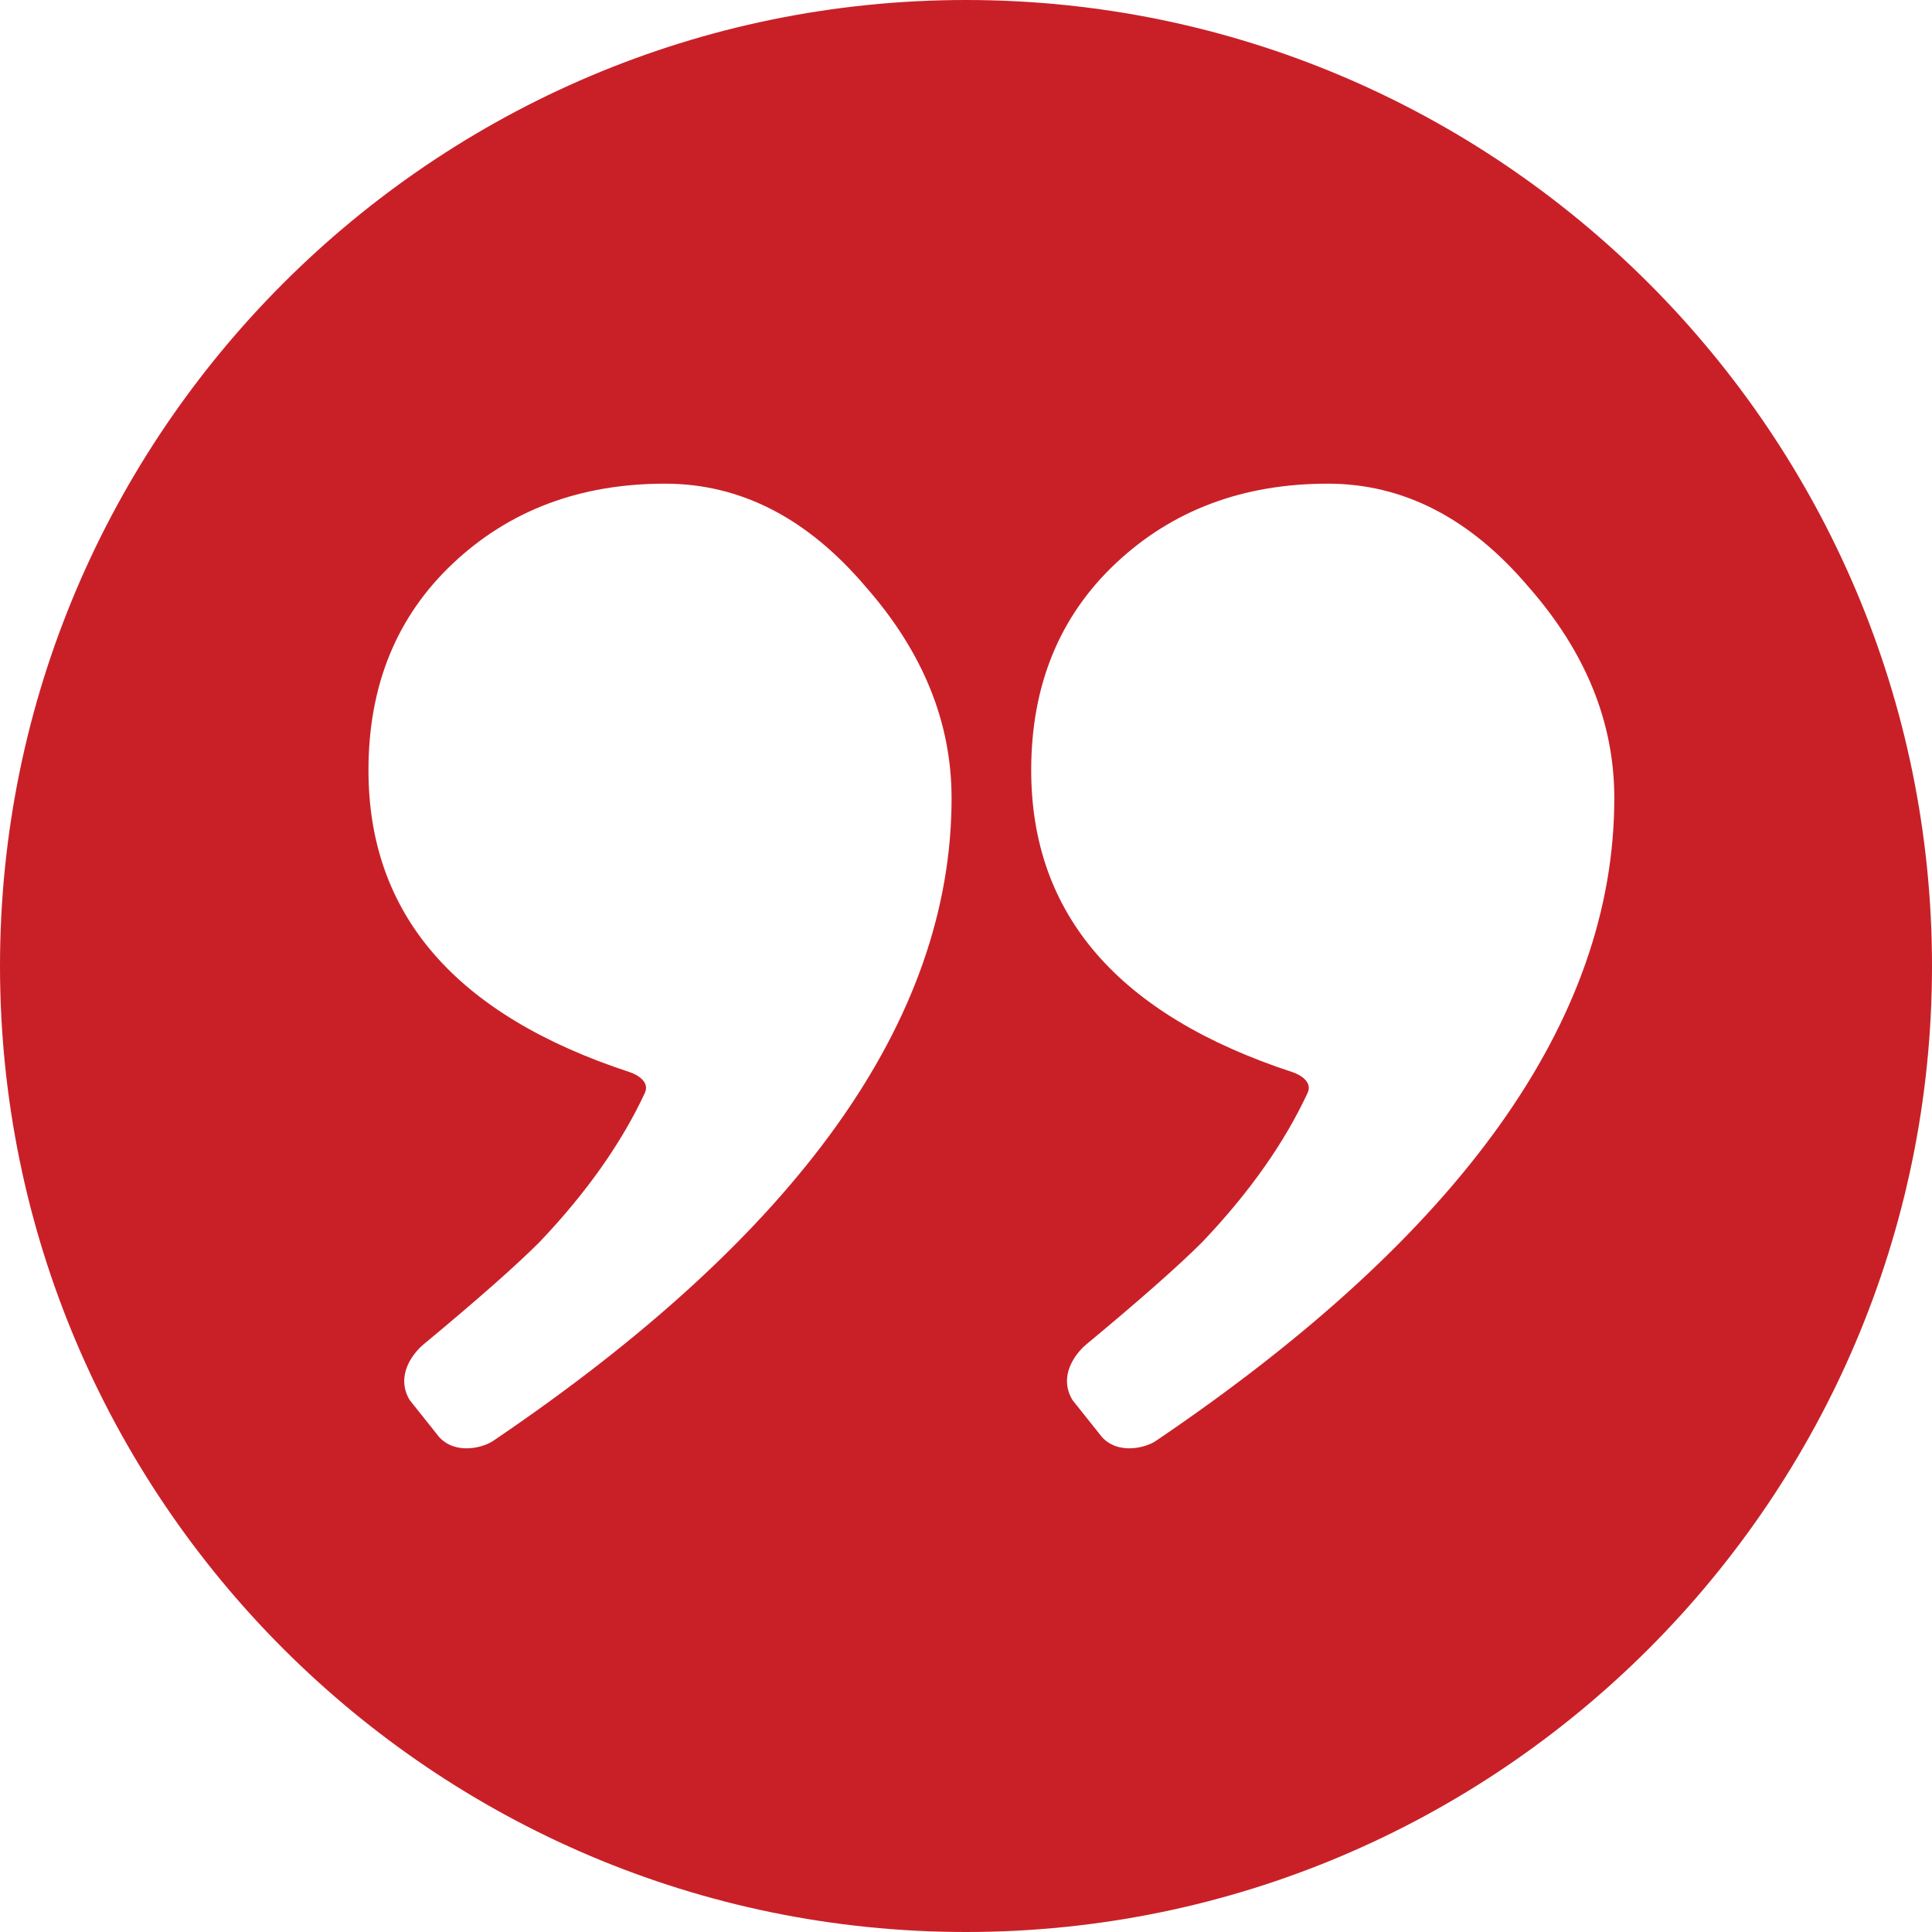 <svg width="32" height="32" viewBox="0 0 32 32" fill="none" xmlns="http://www.w3.org/2000/svg">
<g clip-path="url(#clip0_8001_28549)">
<path d="M16 32C24.822 32 32 24.822 32 16C32 7.178 24.822 0 16 0C7.178 0 0 7.178 0 16C0 24.822 7.178 32 16 32ZM18.481 9.33C19.415 8.451 20.586 8.011 21.992 8.011C23.244 8.011 24.354 8.583 25.321 9.725C26.266 10.802 26.738 11.967 26.738 13.22C26.738 16.891 24.208 20.439 19.146 23.865C18.966 23.987 18.514 24.094 18.25 23.8L17.762 23.187C17.526 22.788 17.811 22.418 17.997 22.264C18.876 21.534 19.516 20.97 19.915 20.571C20.698 19.748 21.276 18.924 21.658 18.102C21.745 17.915 21.523 17.795 21.407 17.758C18.522 16.812 17.08 15.146 17.08 12.758C17.08 11.352 17.547 10.209 18.481 9.33ZM7.504 9.33C8.438 8.451 9.608 8.011 11.014 8.011C12.267 8.011 13.377 8.583 14.344 9.725C15.289 10.802 15.761 11.967 15.761 13.22C15.761 16.891 13.231 20.439 8.169 23.865C7.989 23.987 7.537 24.094 7.272 23.8L6.784 23.187C6.549 22.788 6.834 22.418 7.019 22.264C7.899 21.534 8.539 20.97 8.938 20.571C9.72 19.748 10.299 18.924 10.681 18.102C10.768 17.915 10.545 17.795 10.43 17.758C7.545 16.812 6.103 15.146 6.103 12.758C6.103 11.352 6.57 10.209 7.504 9.33Z" fill="#C92028"/>
</g>
<defs>
<clipPath id="clip0_8001_28549">
<rect width="32" height="32" fill="white" transform="matrix(-1 0 0 -1 32 32)"/>
</clipPath>
</defs>
</svg>

